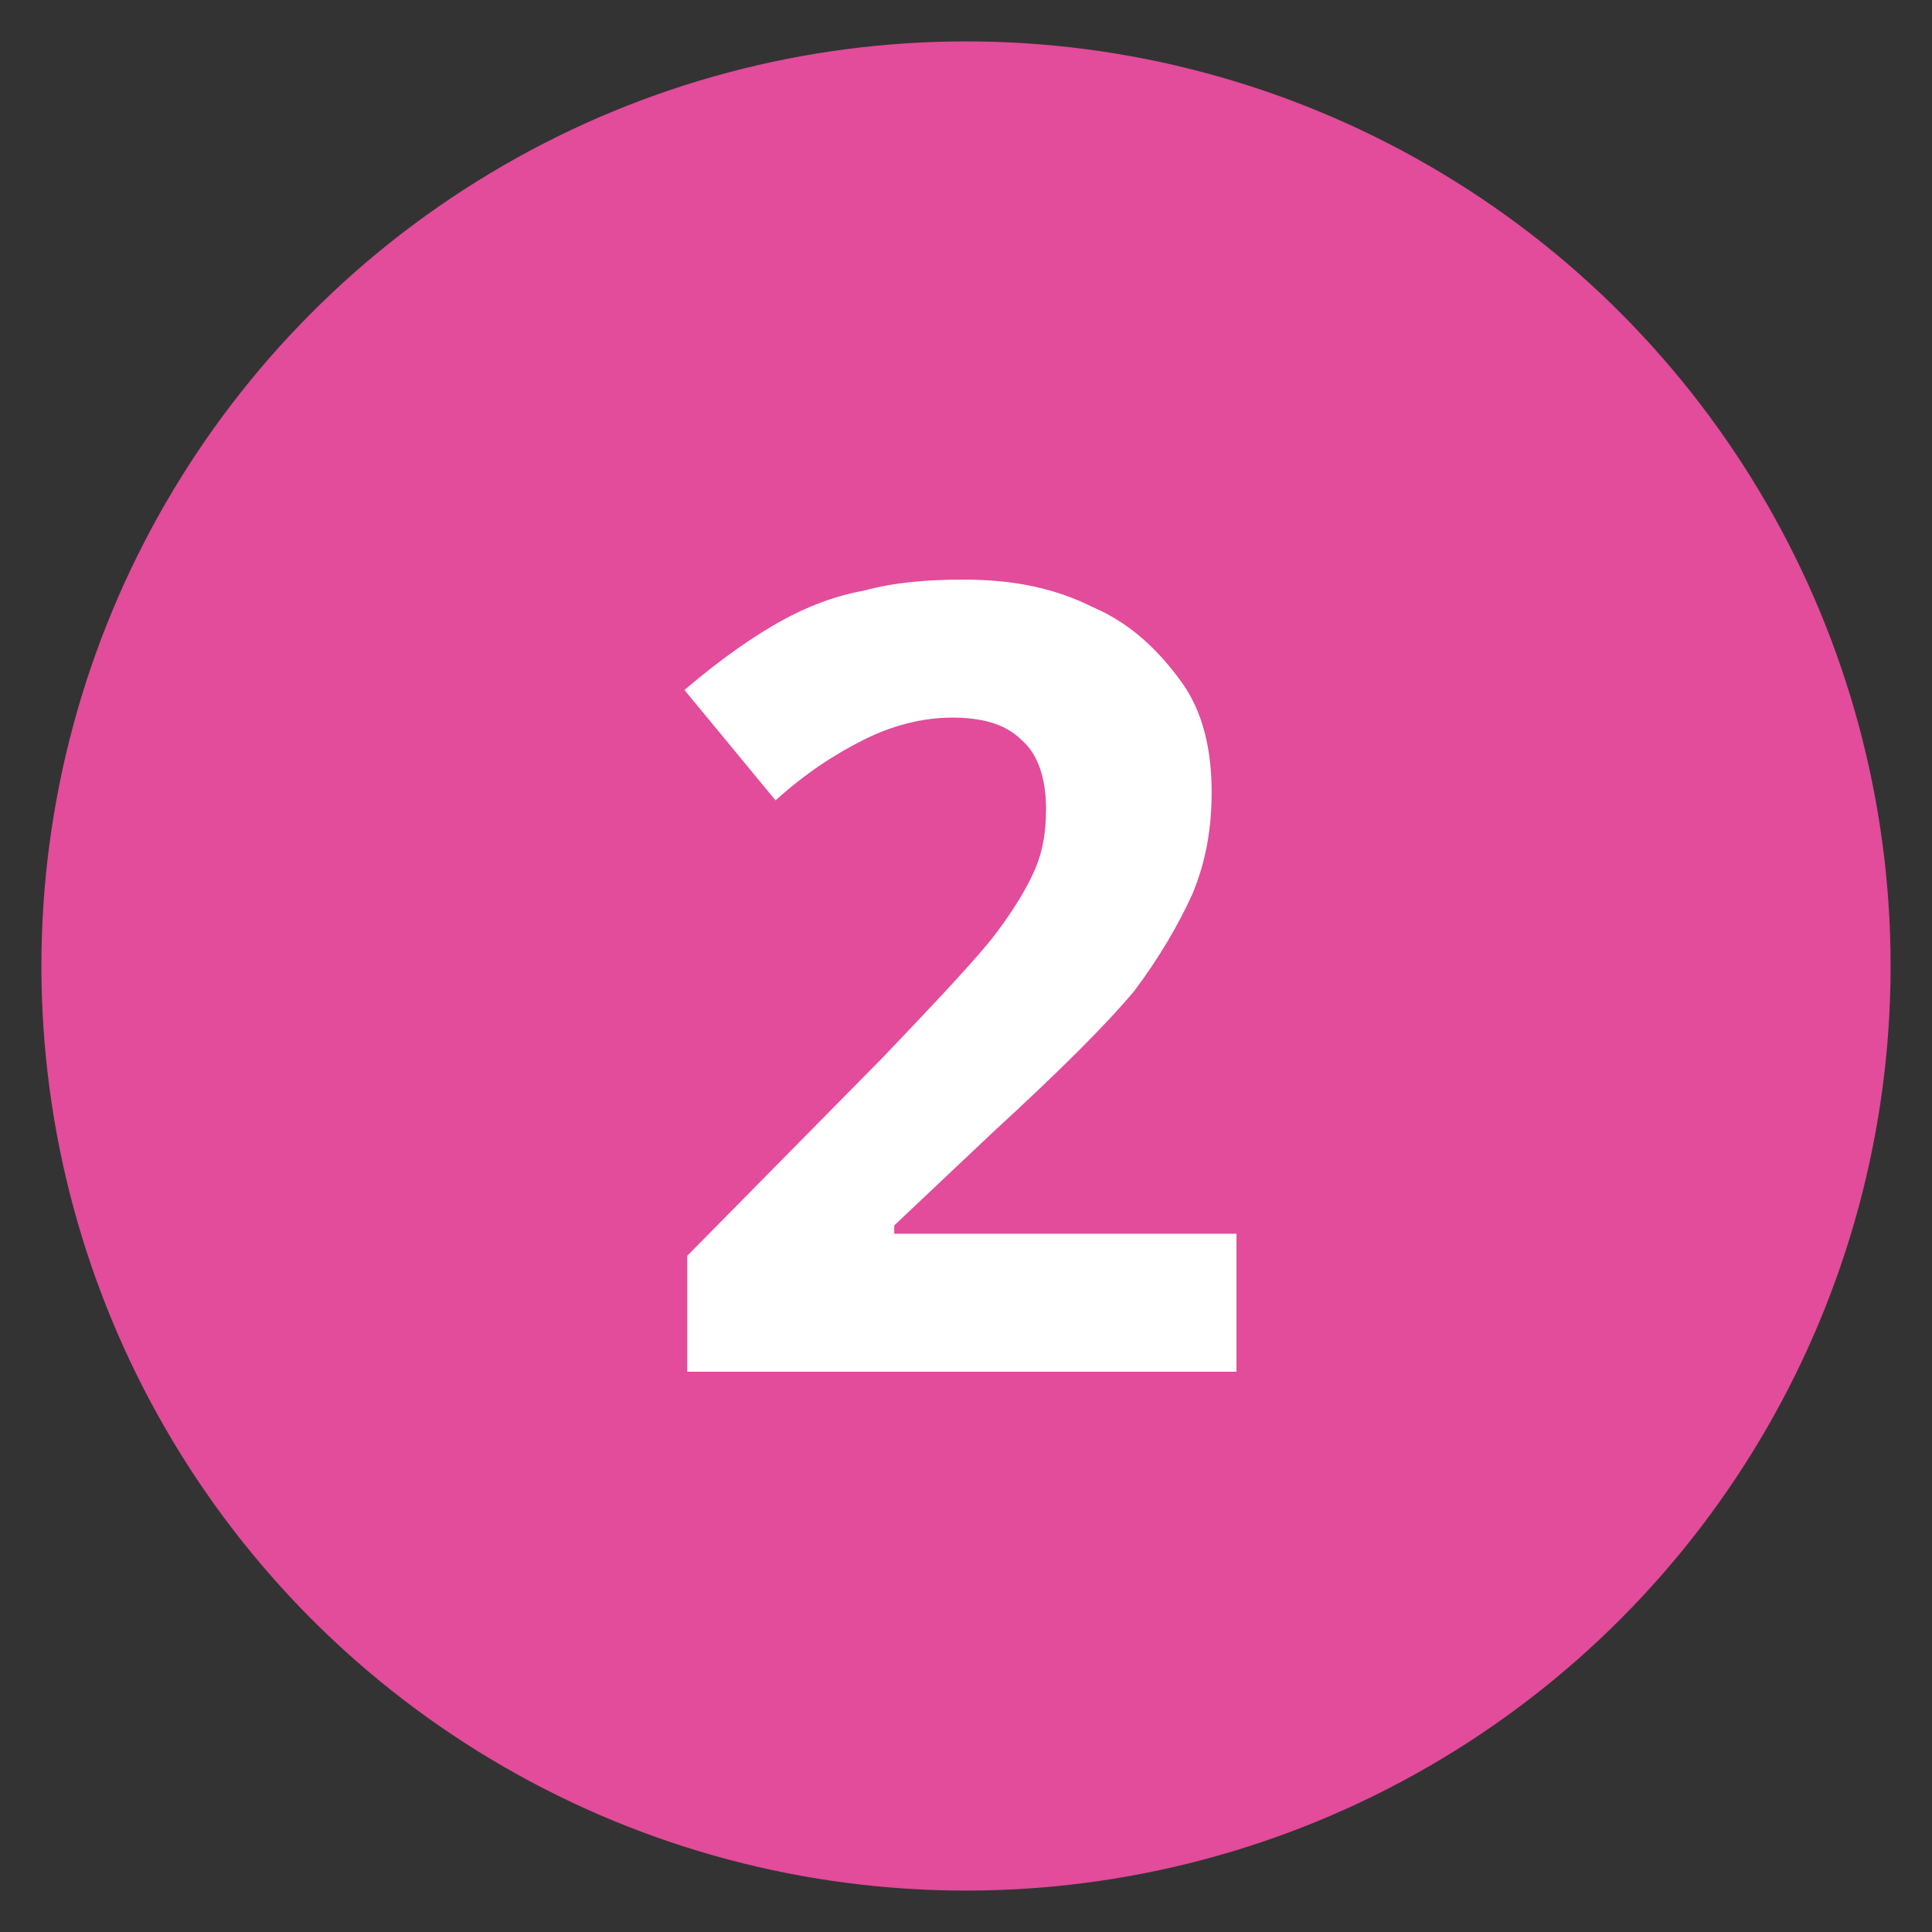 <?xml version="1.0" encoding="utf-8"?>
<!-- Generator: Adobe Illustrator 19.0.0, SVG Export Plug-In . SVG Version: 6.00 Build 0)  -->
<svg version="1.1" id="Layer_1" xmlns="http://www.w3.org/2000/svg" xmlns:xlink="http://www.w3.org/1999/xlink" x="0px" y="0px"
	 viewBox="0 0 70 70" style="enable-background:new 0 0 70 70;" xml:space="preserve">
<rect x="0" y="0" width="70" height="70" fill="#333333" stroke="none"/>
<style type="text/css">
	.st0{fill:#E24C9A;}
	.st1{fill:#FFFFFF;}
</style>
<g>
	<circle class="st0" cx="35" cy="35" r="33.5"/>
	<g id="XMLID_1_">
		<g id="XMLID_28_">
			<path id="XMLID_29_" class="st1" d="M44.7,49.7H24.9v-4.2l7.1-7.2c2.1-2.2,3.5-3.7,4.1-4.5c0.6-0.8,1.1-1.6,1.4-2.3
				c0.3-0.7,0.4-1.4,0.4-2.2c0-1.1-0.3-2-0.9-2.5c-0.6-0.6-1.5-0.8-2.5-0.8c-1.1,0-2.2,0.3-3.2,0.8c-1,0.5-2.1,1.2-3.2,2.2L24.8,25
				c1.4-1.2,2.6-2,3.5-2.5c0.9-0.5,1.9-0.9,3-1.1c1.1-0.3,2.3-0.4,3.6-0.4c1.8,0,3.3,0.3,4.7,1c1.4,0.6,2.4,1.6,3.2,2.7
				s1.1,2.5,1.1,4c0,1.3-0.2,2.5-0.7,3.7c-0.5,1.1-1.2,2.3-2.1,3.5c-1,1.2-2.7,2.9-5.1,5.1l-3.6,3.4v0.3h12.4V49.7z"/>
		</g>
	</g>
</g>
</svg>
